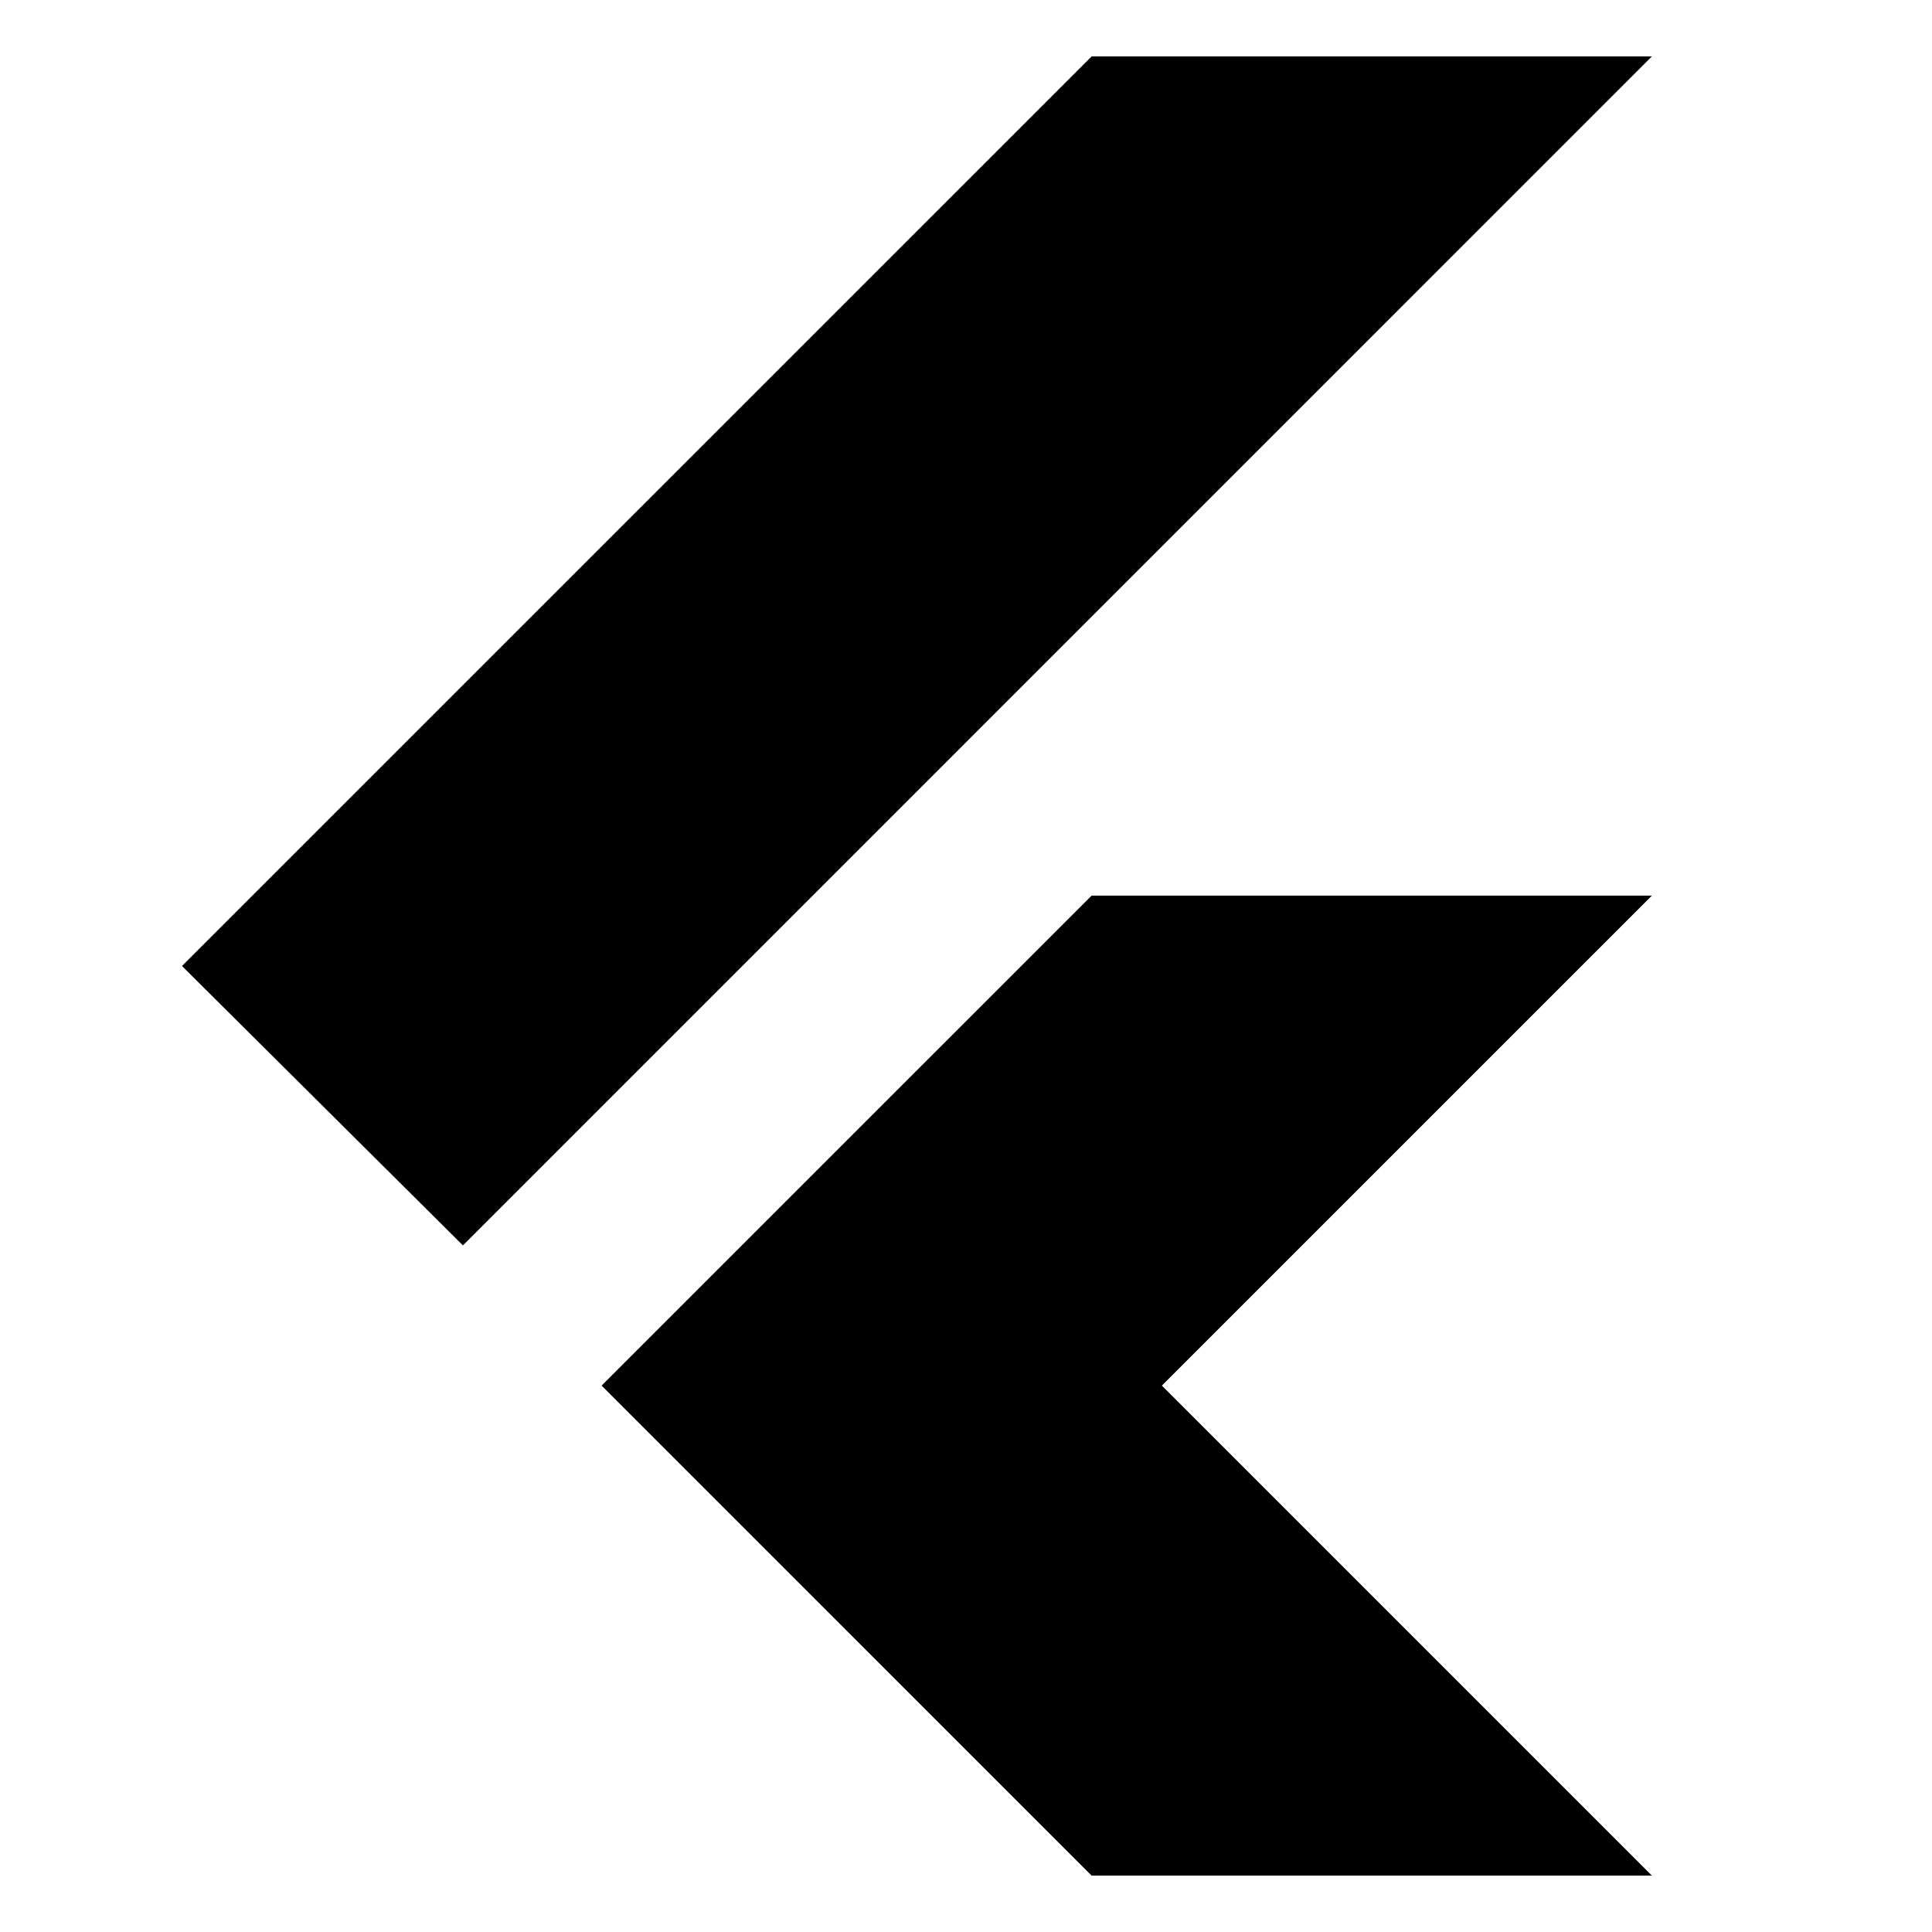 <svg xmlns="http://www.w3.org/2000/svg" width="48" height="48" viewBox="0 -960 960 960"><path d="M230.02-341.17 90.43-480l451.99-451.96H820.8L230.02-341.17ZM542.39-28.04 298.93-271.5l243.48-243.46H820.8L577.32-271.5 820.8-28.04H542.39Z"/></svg>